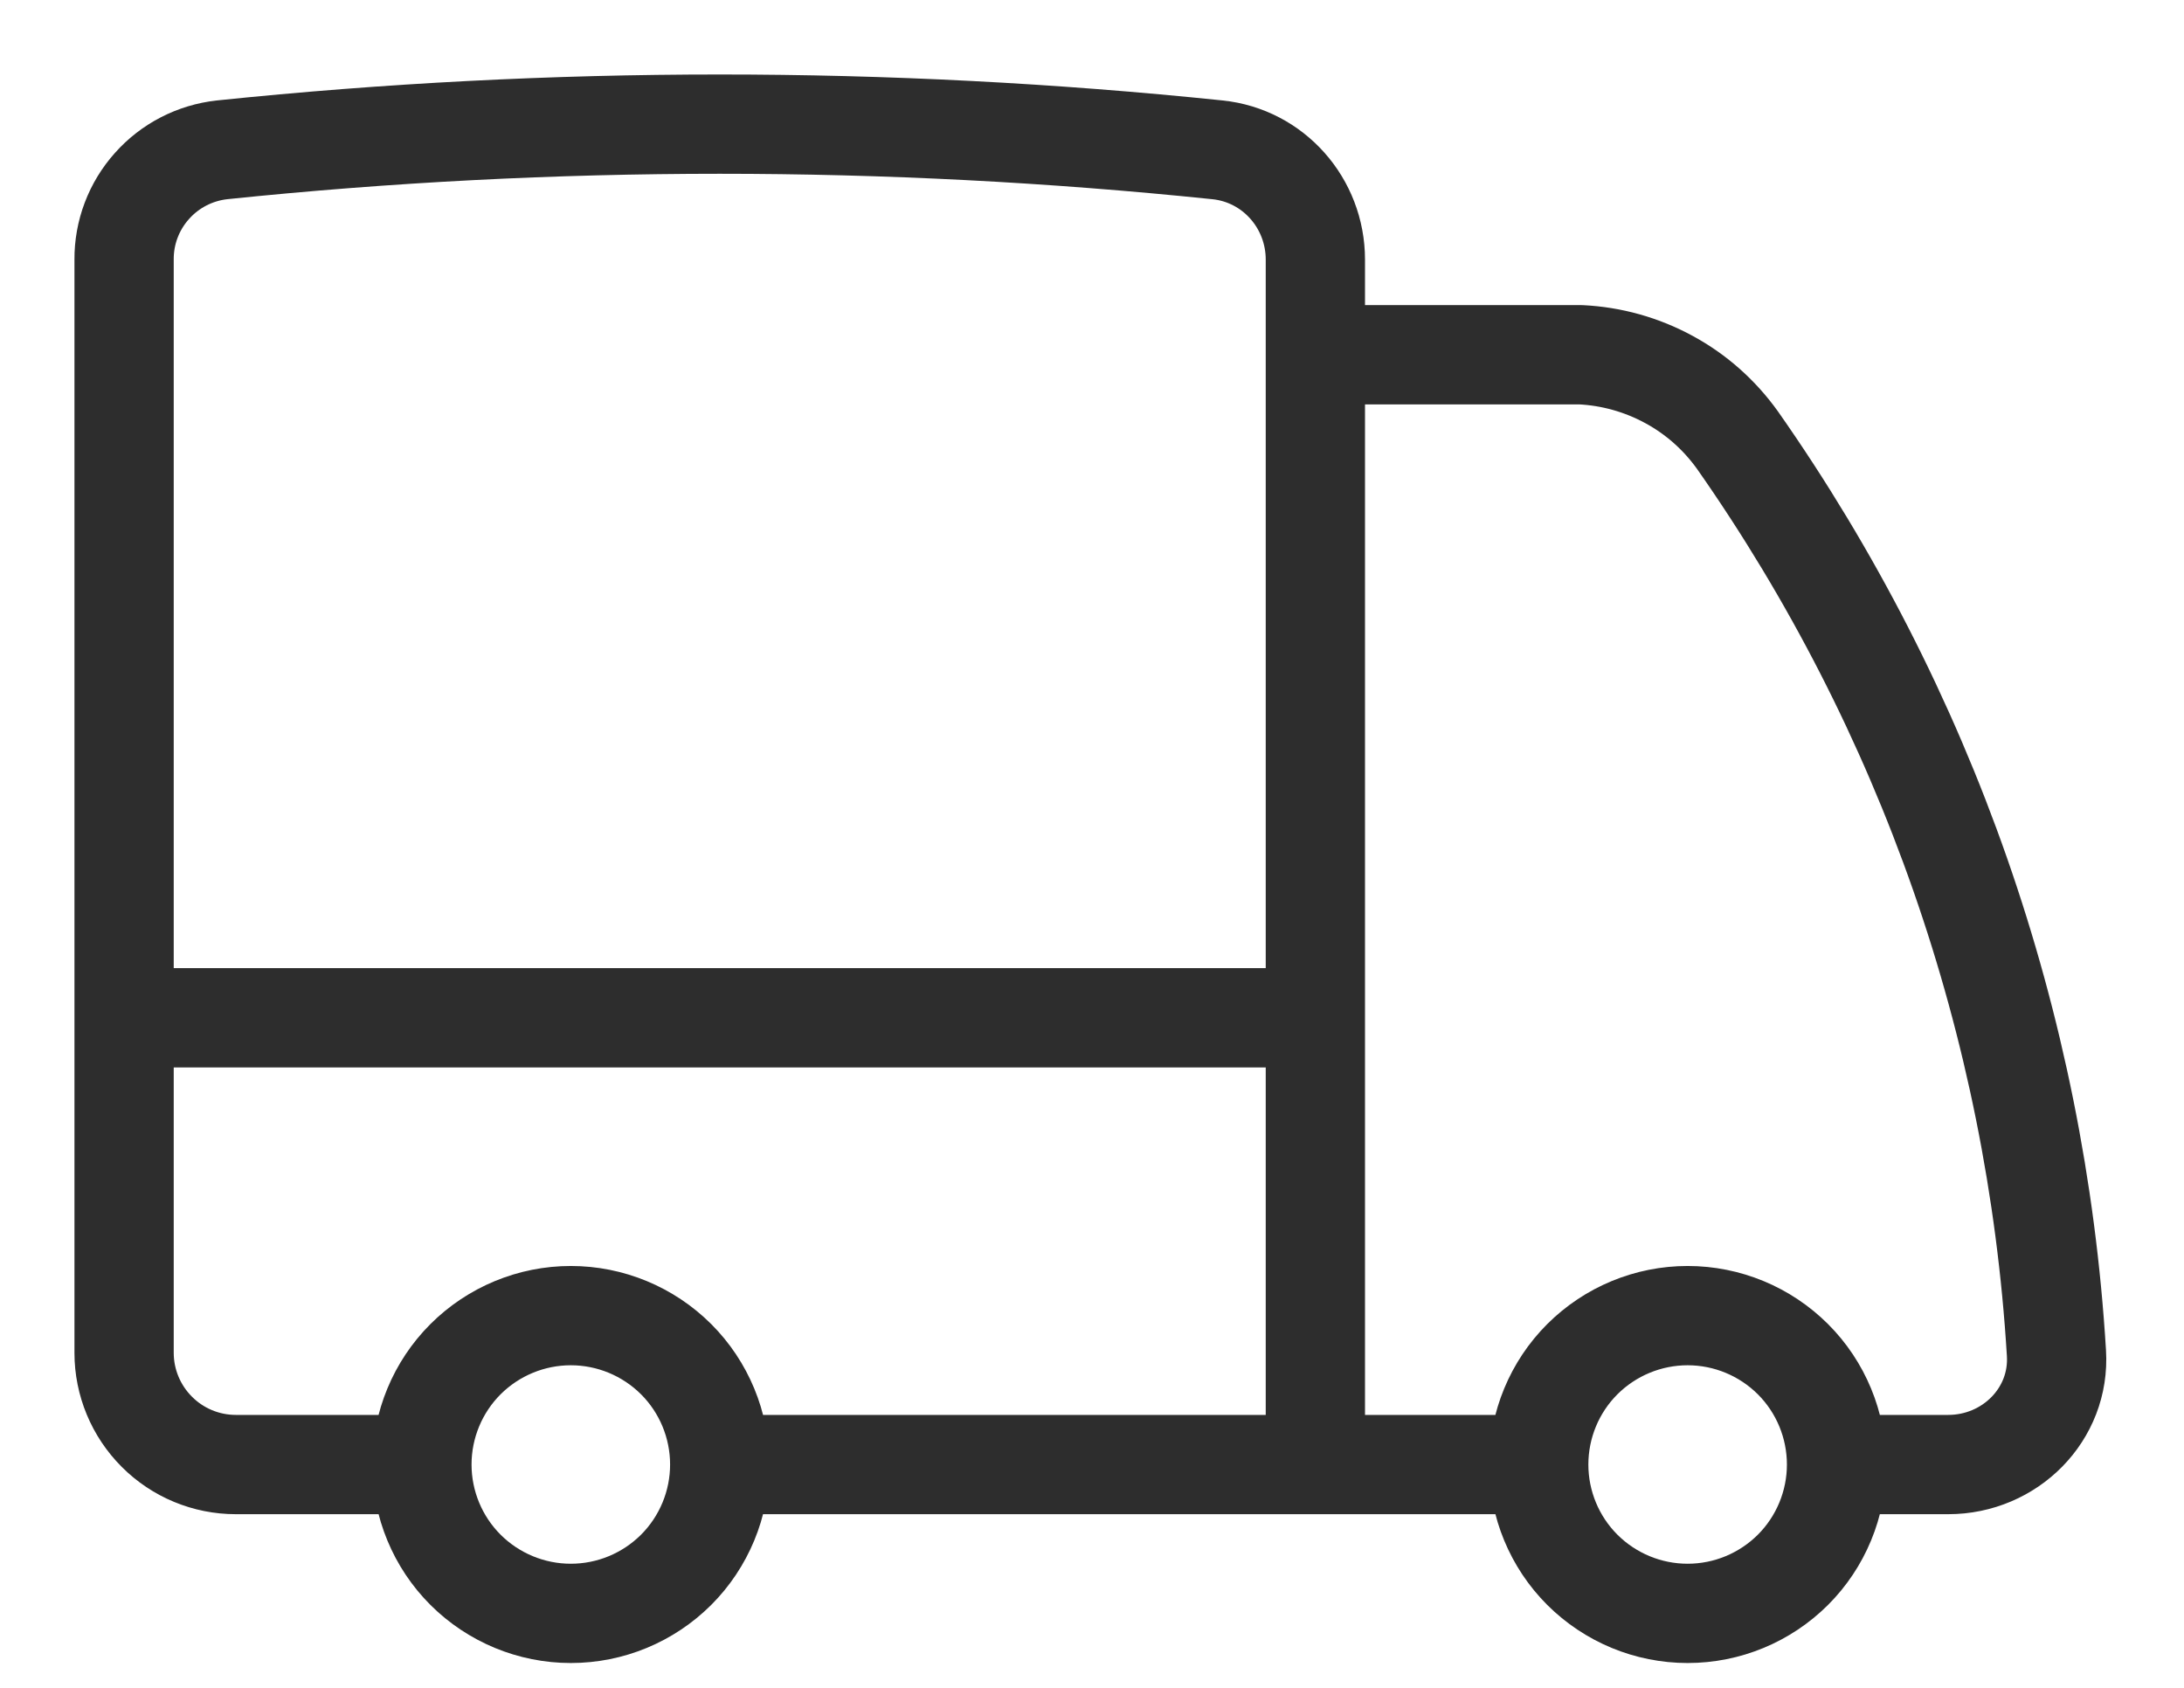 <svg width="22" height="17" viewBox="0 0 22 17" fill="none" xmlns="http://www.w3.org/2000/svg">
<path d="M7.25 14.751C7.25 15.148 7.092 15.53 6.811 15.811C6.529 16.092 6.148 16.25 5.75 16.25C5.352 16.25 4.971 16.092 4.689 15.811C4.408 15.53 4.25 15.148 4.25 14.751M7.25 14.751C7.25 14.353 7.092 13.971 6.811 13.69C6.529 13.409 6.148 13.251 5.75 13.251C5.352 13.251 4.971 13.409 4.689 13.69C4.408 13.971 4.25 14.353 4.25 14.751M7.25 14.751H13.25M4.25 14.751H2.375C2.077 14.751 1.79 14.632 1.58 14.421C1.369 14.21 1.25 13.924 1.25 13.626V10.251M18.5 14.751C18.5 15.148 18.342 15.53 18.061 15.811C17.779 16.092 17.398 16.25 17 16.25C16.602 16.25 16.221 16.092 15.939 15.811C15.658 15.53 15.5 15.148 15.5 14.751M18.5 14.751C18.5 14.353 18.342 13.971 18.061 13.69C17.779 13.409 17.398 13.251 17 13.251C16.602 13.251 16.221 13.409 15.939 13.69C15.658 13.971 15.5 14.353 15.5 14.751M18.5 14.751H19.625C20.246 14.751 20.754 14.246 20.715 13.627C20.514 10.324 19.402 7.142 17.502 4.433C17.321 4.18 17.085 3.97 16.811 3.822C16.537 3.673 16.233 3.588 15.922 3.573H13.25M15.5 14.751H13.25M13.25 3.573V2.615C13.25 2.047 12.828 1.567 12.263 1.509C8.93 1.164 5.57 1.164 2.237 1.509C1.965 1.539 1.713 1.668 1.531 1.873C1.348 2.077 1.248 2.342 1.25 2.615V10.251M13.25 3.573V10.251M13.25 14.751V10.251M13.25 10.251H1.25" stroke="#2D2D2D" stroke-linecap="round" stroke-linejoin="round"/>
</svg>
